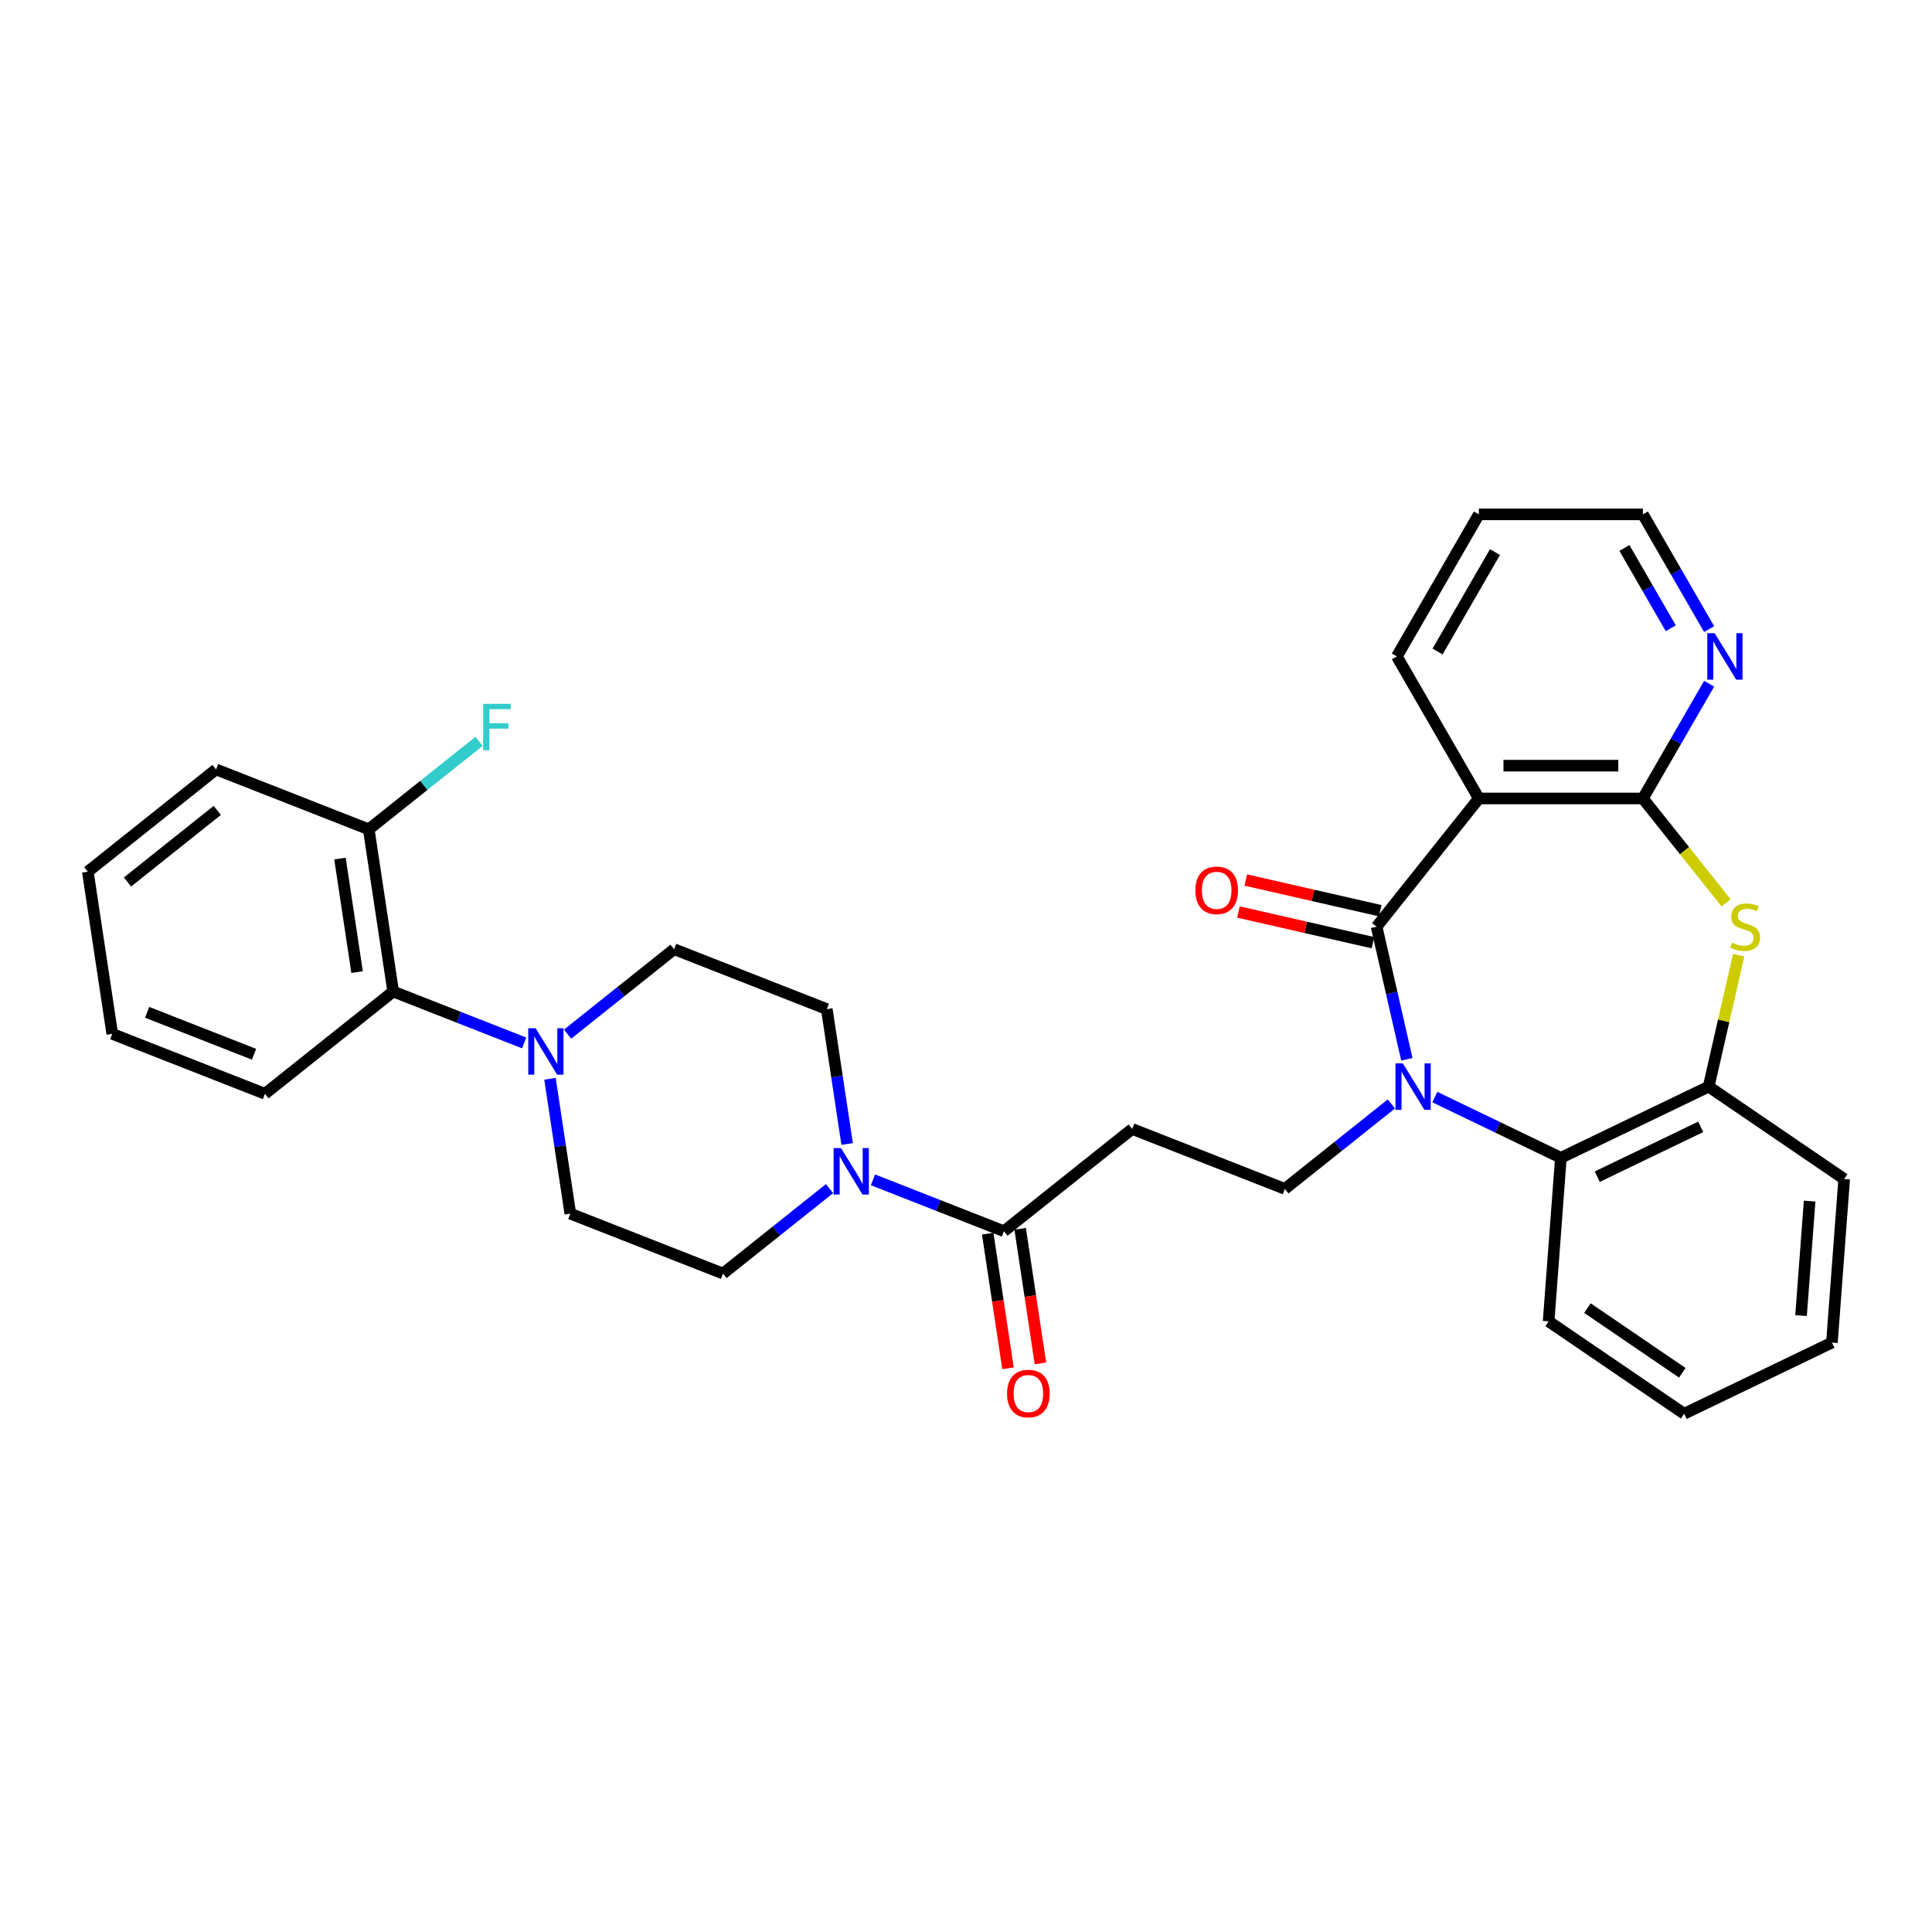 <?xml version='1.0' encoding='iso-8859-1'?>
<svg version='1.1' baseProfile='full'
              xmlns='http://www.w3.org/2000/svg'
                      xmlns:rdkit='http://www.rdkit.org/xml'
                      xmlns:xlink='http://www.w3.org/1999/xlink'
                  xml:space='preserve'
width='1000px' height='1000px' viewBox='0 0 1000 1000'>
<!-- END OF HEADER -->
<rect style='opacity:1.0;fill:#FFFFFF;stroke:none' width='1000' height='1000' x='0' y='0'> </rect>
<path class='bond-0' d='M 728.189,548.288 L 720.357,513.975' style='fill:none;fill-rule:evenodd;stroke:#0000FF;stroke-width:6px;stroke-linecap:butt;stroke-linejoin:miter;stroke-opacity:1' />
<path class='bond-0' d='M 720.357,513.975 L 712.525,479.662' style='fill:none;fill-rule:evenodd;stroke:#000000;stroke-width:6px;stroke-linecap:butt;stroke-linejoin:miter;stroke-opacity:1' />
<path class='bond-4' d='M 742.657,567.845 L 775.283,583.557' style='fill:none;fill-rule:evenodd;stroke:#0000FF;stroke-width:6px;stroke-linecap:butt;stroke-linejoin:miter;stroke-opacity:1' />
<path class='bond-4' d='M 775.283,583.557 L 807.908,599.268' style='fill:none;fill-rule:evenodd;stroke:#000000;stroke-width:6px;stroke-linecap:butt;stroke-linejoin:miter;stroke-opacity:1' />
<path class='bond-9' d='M 720.176,571.396 L 692.608,593.381' style='fill:none;fill-rule:evenodd;stroke:#0000FF;stroke-width:6px;stroke-linecap:butt;stroke-linejoin:miter;stroke-opacity:1' />
<path class='bond-9' d='M 692.608,593.381 L 665.04,615.365' style='fill:none;fill-rule:evenodd;stroke:#000000;stroke-width:6px;stroke-linecap:butt;stroke-linejoin:miter;stroke-opacity:1' />
<path class='bond-1' d='M 712.525,479.662 L 765.459,413.285' style='fill:none;fill-rule:evenodd;stroke:#000000;stroke-width:6px;stroke-linecap:butt;stroke-linejoin:miter;stroke-opacity:1' />
<path class='bond-13' d='M 714.414,471.385 L 679.609,463.441' style='fill:none;fill-rule:evenodd;stroke:#000000;stroke-width:6px;stroke-linecap:butt;stroke-linejoin:miter;stroke-opacity:1' />
<path class='bond-13' d='M 679.609,463.441 L 644.804,455.497' style='fill:none;fill-rule:evenodd;stroke:#FF0000;stroke-width:6px;stroke-linecap:butt;stroke-linejoin:miter;stroke-opacity:1' />
<path class='bond-13' d='M 710.636,487.939 L 675.831,479.995' style='fill:none;fill-rule:evenodd;stroke:#000000;stroke-width:6px;stroke-linecap:butt;stroke-linejoin:miter;stroke-opacity:1' />
<path class='bond-13' d='M 675.831,479.995 L 641.025,472.051' style='fill:none;fill-rule:evenodd;stroke:#FF0000;stroke-width:6px;stroke-linecap:butt;stroke-linejoin:miter;stroke-opacity:1' />
<path class='bond-2' d='M 765.459,413.285 L 850.357,413.285' style='fill:none;fill-rule:evenodd;stroke:#000000;stroke-width:6px;stroke-linecap:butt;stroke-linejoin:miter;stroke-opacity:1' />
<path class='bond-2' d='M 778.193,396.306 L 837.622,396.306' style='fill:none;fill-rule:evenodd;stroke:#000000;stroke-width:6px;stroke-linecap:butt;stroke-linejoin:miter;stroke-opacity:1' />
<path class='bond-21' d='M 765.459,413.285 L 723.009,339.761' style='fill:none;fill-rule:evenodd;stroke:#000000;stroke-width:6px;stroke-linecap:butt;stroke-linejoin:miter;stroke-opacity:1' />
<path class='bond-12' d='M 850.357,413.285 L 867.499,383.595' style='fill:none;fill-rule:evenodd;stroke:#000000;stroke-width:6px;stroke-linecap:butt;stroke-linejoin:miter;stroke-opacity:1' />
<path class='bond-12' d='M 867.499,383.595 L 884.64,353.905' style='fill:none;fill-rule:evenodd;stroke:#0000FF;stroke-width:6px;stroke-linecap:butt;stroke-linejoin:miter;stroke-opacity:1' />
<path class='bond-32' d='M 850.357,413.285 L 871.908,440.31' style='fill:none;fill-rule:evenodd;stroke:#000000;stroke-width:6px;stroke-linecap:butt;stroke-linejoin:miter;stroke-opacity:1' />
<path class='bond-32' d='M 871.908,440.31 L 893.459,467.334' style='fill:none;fill-rule:evenodd;stroke:#CCCC00;stroke-width:6px;stroke-linecap:butt;stroke-linejoin:miter;stroke-opacity:1' />
<path class='bond-3' d='M 899.923,494.417 L 892.161,528.425' style='fill:none;fill-rule:evenodd;stroke:#CCCC00;stroke-width:6px;stroke-linecap:butt;stroke-linejoin:miter;stroke-opacity:1' />
<path class='bond-3' d='M 892.161,528.425 L 884.399,562.432' style='fill:none;fill-rule:evenodd;stroke:#000000;stroke-width:6px;stroke-linecap:butt;stroke-linejoin:miter;stroke-opacity:1' />
<path class='bond-7' d='M 807.908,599.268 L 884.399,562.432' style='fill:none;fill-rule:evenodd;stroke:#000000;stroke-width:6px;stroke-linecap:butt;stroke-linejoin:miter;stroke-opacity:1' />
<path class='bond-7' d='M 826.749,609.041 L 880.292,583.256' style='fill:none;fill-rule:evenodd;stroke:#000000;stroke-width:6px;stroke-linecap:butt;stroke-linejoin:miter;stroke-opacity:1' />
<path class='bond-22' d='M 807.908,599.268 L 801.563,683.929' style='fill:none;fill-rule:evenodd;stroke:#000000;stroke-width:6px;stroke-linecap:butt;stroke-linejoin:miter;stroke-opacity:1' />
<path class='bond-5' d='M 451.845,610.677 L 485.739,623.979' style='fill:none;fill-rule:evenodd;stroke:#0000FF;stroke-width:6px;stroke-linecap:butt;stroke-linejoin:miter;stroke-opacity:1' />
<path class='bond-5' d='M 485.739,623.979 L 519.634,637.282' style='fill:none;fill-rule:evenodd;stroke:#000000;stroke-width:6px;stroke-linecap:butt;stroke-linejoin:miter;stroke-opacity:1' />
<path class='bond-14' d='M 438.472,592.121 L 433.211,557.218' style='fill:none;fill-rule:evenodd;stroke:#0000FF;stroke-width:6px;stroke-linecap:butt;stroke-linejoin:miter;stroke-opacity:1' />
<path class='bond-14' d='M 433.211,557.218 L 427.951,522.315' style='fill:none;fill-rule:evenodd;stroke:#000000;stroke-width:6px;stroke-linecap:butt;stroke-linejoin:miter;stroke-opacity:1' />
<path class='bond-15' d='M 429.364,615.229 L 401.796,637.214' style='fill:none;fill-rule:evenodd;stroke:#0000FF;stroke-width:6px;stroke-linecap:butt;stroke-linejoin:miter;stroke-opacity:1' />
<path class='bond-15' d='M 401.796,637.214 L 374.228,659.198' style='fill:none;fill-rule:evenodd;stroke:#000000;stroke-width:6px;stroke-linecap:butt;stroke-linejoin:miter;stroke-opacity:1' />
<path class='bond-6' d='M 284.676,558.375 L 289.937,593.278' style='fill:none;fill-rule:evenodd;stroke:#0000FF;stroke-width:6px;stroke-linecap:butt;stroke-linejoin:miter;stroke-opacity:1' />
<path class='bond-6' d='M 289.937,593.278 L 295.198,628.181' style='fill:none;fill-rule:evenodd;stroke:#000000;stroke-width:6px;stroke-linecap:butt;stroke-linejoin:miter;stroke-opacity:1' />
<path class='bond-11' d='M 271.304,539.819 L 237.409,526.517' style='fill:none;fill-rule:evenodd;stroke:#0000FF;stroke-width:6px;stroke-linecap:butt;stroke-linejoin:miter;stroke-opacity:1' />
<path class='bond-11' d='M 237.409,526.517 L 203.514,513.214' style='fill:none;fill-rule:evenodd;stroke:#000000;stroke-width:6px;stroke-linecap:butt;stroke-linejoin:miter;stroke-opacity:1' />
<path class='bond-35' d='M 293.785,535.267 L 321.353,513.282' style='fill:none;fill-rule:evenodd;stroke:#0000FF;stroke-width:6px;stroke-linecap:butt;stroke-linejoin:miter;stroke-opacity:1' />
<path class='bond-35' d='M 321.353,513.282 L 348.921,491.298' style='fill:none;fill-rule:evenodd;stroke:#000000;stroke-width:6px;stroke-linecap:butt;stroke-linejoin:miter;stroke-opacity:1' />
<path class='bond-23' d='M 884.399,562.432 L 954.545,610.257' style='fill:none;fill-rule:evenodd;stroke:#000000;stroke-width:6px;stroke-linecap:butt;stroke-linejoin:miter;stroke-opacity:1' />
<path class='bond-8' d='M 519.634,637.282 L 586.01,584.348' style='fill:none;fill-rule:evenodd;stroke:#000000;stroke-width:6px;stroke-linecap:butt;stroke-linejoin:miter;stroke-opacity:1' />
<path class='bond-18' d='M 511.239,638.547 L 516.49,673.382' style='fill:none;fill-rule:evenodd;stroke:#000000;stroke-width:6px;stroke-linecap:butt;stroke-linejoin:miter;stroke-opacity:1' />
<path class='bond-18' d='M 516.49,673.382 L 521.74,708.218' style='fill:none;fill-rule:evenodd;stroke:#FF0000;stroke-width:6px;stroke-linecap:butt;stroke-linejoin:miter;stroke-opacity:1' />
<path class='bond-18' d='M 528.029,636.017 L 533.28,670.852' style='fill:none;fill-rule:evenodd;stroke:#000000;stroke-width:6px;stroke-linecap:butt;stroke-linejoin:miter;stroke-opacity:1' />
<path class='bond-18' d='M 533.28,670.852 L 538.53,705.687' style='fill:none;fill-rule:evenodd;stroke:#FF0000;stroke-width:6px;stroke-linecap:butt;stroke-linejoin:miter;stroke-opacity:1' />
<path class='bond-10' d='M 665.04,615.365 L 586.01,584.348' style='fill:none;fill-rule:evenodd;stroke:#000000;stroke-width:6px;stroke-linecap:butt;stroke-linejoin:miter;stroke-opacity:1' />
<path class='bond-19' d='M 203.514,513.214 L 190.861,429.264' style='fill:none;fill-rule:evenodd;stroke:#000000;stroke-width:6px;stroke-linecap:butt;stroke-linejoin:miter;stroke-opacity:1' />
<path class='bond-19' d='M 184.826,503.152 L 175.969,444.387' style='fill:none;fill-rule:evenodd;stroke:#000000;stroke-width:6px;stroke-linecap:butt;stroke-linejoin:miter;stroke-opacity:1' />
<path class='bond-24' d='M 203.514,513.214 L 137.138,566.147' style='fill:none;fill-rule:evenodd;stroke:#000000;stroke-width:6px;stroke-linecap:butt;stroke-linejoin:miter;stroke-opacity:1' />
<path class='bond-34' d='M 884.64,325.617 L 867.499,295.927' style='fill:none;fill-rule:evenodd;stroke:#0000FF;stroke-width:6px;stroke-linecap:butt;stroke-linejoin:miter;stroke-opacity:1' />
<path class='bond-34' d='M 867.499,295.927 L 850.357,266.237' style='fill:none;fill-rule:evenodd;stroke:#000000;stroke-width:6px;stroke-linecap:butt;stroke-linejoin:miter;stroke-opacity:1' />
<path class='bond-34' d='M 864.793,325.2 L 852.794,304.417' style='fill:none;fill-rule:evenodd;stroke:#0000FF;stroke-width:6px;stroke-linecap:butt;stroke-linejoin:miter;stroke-opacity:1' />
<path class='bond-34' d='M 852.794,304.417 L 840.795,283.634' style='fill:none;fill-rule:evenodd;stroke:#000000;stroke-width:6px;stroke-linecap:butt;stroke-linejoin:miter;stroke-opacity:1' />
<path class='bond-16' d='M 427.951,522.315 L 348.921,491.298' style='fill:none;fill-rule:evenodd;stroke:#000000;stroke-width:6px;stroke-linecap:butt;stroke-linejoin:miter;stroke-opacity:1' />
<path class='bond-17' d='M 374.228,659.198 L 295.198,628.181' style='fill:none;fill-rule:evenodd;stroke:#000000;stroke-width:6px;stroke-linecap:butt;stroke-linejoin:miter;stroke-opacity:1' />
<path class='bond-20' d='M 190.861,429.264 L 219.414,406.494' style='fill:none;fill-rule:evenodd;stroke:#000000;stroke-width:6px;stroke-linecap:butt;stroke-linejoin:miter;stroke-opacity:1' />
<path class='bond-20' d='M 219.414,406.494 L 247.966,383.724' style='fill:none;fill-rule:evenodd;stroke:#33CCCC;stroke-width:6px;stroke-linecap:butt;stroke-linejoin:miter;stroke-opacity:1' />
<path class='bond-26' d='M 190.861,429.264 L 111.831,398.247' style='fill:none;fill-rule:evenodd;stroke:#000000;stroke-width:6px;stroke-linecap:butt;stroke-linejoin:miter;stroke-opacity:1' />
<path class='bond-27' d='M 723.009,339.761 L 765.459,266.237' style='fill:none;fill-rule:evenodd;stroke:#000000;stroke-width:6px;stroke-linecap:butt;stroke-linejoin:miter;stroke-opacity:1' />
<path class='bond-27' d='M 744.082,337.222 L 773.796,285.755' style='fill:none;fill-rule:evenodd;stroke:#000000;stroke-width:6px;stroke-linecap:butt;stroke-linejoin:miter;stroke-opacity:1' />
<path class='bond-28' d='M 801.563,683.929 L 871.71,731.754' style='fill:none;fill-rule:evenodd;stroke:#000000;stroke-width:6px;stroke-linecap:butt;stroke-linejoin:miter;stroke-opacity:1' />
<path class='bond-28' d='M 821.65,677.074 L 870.753,710.551' style='fill:none;fill-rule:evenodd;stroke:#000000;stroke-width:6px;stroke-linecap:butt;stroke-linejoin:miter;stroke-opacity:1' />
<path class='bond-33' d='M 954.545,610.257 L 948.201,694.918' style='fill:none;fill-rule:evenodd;stroke:#000000;stroke-width:6px;stroke-linecap:butt;stroke-linejoin:miter;stroke-opacity:1' />
<path class='bond-33' d='M 936.662,621.687 L 932.22,680.95' style='fill:none;fill-rule:evenodd;stroke:#000000;stroke-width:6px;stroke-linecap:butt;stroke-linejoin:miter;stroke-opacity:1' />
<path class='bond-30' d='M 137.138,566.147 L 58.108,535.131' style='fill:none;fill-rule:evenodd;stroke:#000000;stroke-width:6px;stroke-linecap:butt;stroke-linejoin:miter;stroke-opacity:1' />
<path class='bond-30' d='M 131.487,545.689 L 76.166,523.977' style='fill:none;fill-rule:evenodd;stroke:#000000;stroke-width:6px;stroke-linecap:butt;stroke-linejoin:miter;stroke-opacity:1' />
<path class='bond-25' d='M 850.357,266.237 L 765.459,266.237' style='fill:none;fill-rule:evenodd;stroke:#000000;stroke-width:6px;stroke-linecap:butt;stroke-linejoin:miter;stroke-opacity:1' />
<path class='bond-36' d='M 111.831,398.247 L 45.455,451.18' style='fill:none;fill-rule:evenodd;stroke:#000000;stroke-width:6px;stroke-linecap:butt;stroke-linejoin:miter;stroke-opacity:1' />
<path class='bond-36' d='M 112.461,419.462 L 65.998,456.515' style='fill:none;fill-rule:evenodd;stroke:#000000;stroke-width:6px;stroke-linecap:butt;stroke-linejoin:miter;stroke-opacity:1' />
<path class='bond-29' d='M 871.71,731.754 L 948.201,694.918' style='fill:none;fill-rule:evenodd;stroke:#000000;stroke-width:6px;stroke-linecap:butt;stroke-linejoin:miter;stroke-opacity:1' />
<path class='bond-31' d='M 58.108,535.131 L 45.455,451.18' style='fill:none;fill-rule:evenodd;stroke:#000000;stroke-width:6px;stroke-linecap:butt;stroke-linejoin:miter;stroke-opacity:1' />
<path  class='atom-0' d='M 726.102 550.41
L 733.981 563.145
Q 734.762 564.402, 736.018 566.677
Q 737.275 568.952, 737.343 569.088
L 737.343 550.41
L 740.535 550.41
L 740.535 574.454
L 737.241 574.454
L 728.785 560.53
Q 727.8 558.9, 726.747 557.032
Q 725.729 555.165, 725.423 554.587
L 725.423 574.454
L 722.299 574.454
L 722.299 550.41
L 726.102 550.41
' fill='#0000FF'/>
<path  class='atom-4' d='M 896.499 487.914
Q 896.77 488.016, 897.891 488.491
Q 899.012 488.967, 900.234 489.272
Q 901.491 489.544, 902.713 489.544
Q 904.989 489.544, 906.313 488.457
Q 907.637 487.337, 907.637 485.401
Q 907.637 484.077, 906.958 483.262
Q 906.313 482.447, 905.294 482.005
Q 904.275 481.564, 902.577 481.054
Q 900.438 480.409, 899.148 479.798
Q 897.891 479.186, 896.974 477.896
Q 896.091 476.606, 896.091 474.432
Q 896.091 471.41, 898.129 469.542
Q 900.2 467.674, 904.275 467.674
Q 907.06 467.674, 910.218 468.999
L 909.437 471.614
Q 906.551 470.425, 904.377 470.425
Q 902.034 470.425, 900.744 471.41
Q 899.453 472.361, 899.487 474.025
Q 899.487 475.315, 900.132 476.096
Q 900.812 476.877, 901.762 477.319
Q 902.747 477.76, 904.377 478.27
Q 906.551 478.949, 907.841 479.628
Q 909.132 480.307, 910.049 481.699
Q 910.999 483.058, 910.999 485.401
Q 910.999 488.729, 908.758 490.529
Q 906.551 492.295, 902.849 492.295
Q 900.71 492.295, 899.08 491.819
Q 897.484 491.378, 895.582 490.597
L 896.499 487.914
' fill='#CCCC00'/>
<path  class='atom-6' d='M 435.289 594.243
L 443.168 606.978
Q 443.949 608.235, 445.206 610.51
Q 446.462 612.785, 446.53 612.921
L 446.53 594.243
L 449.722 594.243
L 449.722 618.287
L 446.428 618.287
L 437.972 604.363
Q 436.987 602.733, 435.935 600.865
Q 434.916 598.998, 434.61 598.42
L 434.61 618.287
L 431.486 618.287
L 431.486 594.243
L 435.289 594.243
' fill='#0000FF'/>
<path  class='atom-7' d='M 277.23 532.209
L 285.108 544.944
Q 285.889 546.201, 287.146 548.476
Q 288.402 550.751, 288.47 550.887
L 288.47 532.209
L 291.662 532.209
L 291.662 556.253
L 288.368 556.253
L 279.912 542.329
Q 278.928 540.699, 277.875 538.831
Q 276.856 536.964, 276.55 536.386
L 276.55 556.253
L 273.426 556.253
L 273.426 532.209
L 277.23 532.209
' fill='#0000FF'/>
<path  class='atom-13' d='M 887.492 327.739
L 895.37 340.474
Q 896.152 341.731, 897.408 344.006
Q 898.665 346.281, 898.732 346.417
L 898.732 327.739
L 901.925 327.739
L 901.925 351.783
L 898.631 351.783
L 890.175 337.859
Q 889.19 336.229, 888.137 334.362
Q 887.118 332.494, 886.813 331.916
L 886.813 351.783
L 883.688 351.783
L 883.688 327.739
L 887.492 327.739
' fill='#0000FF'/>
<path  class='atom-14' d='M 618.718 460.838
Q 618.718 455.065, 621.571 451.839
Q 624.423 448.613, 629.755 448.613
Q 635.087 448.613, 637.939 451.839
Q 640.792 455.065, 640.792 460.838
Q 640.792 466.679, 637.905 470.007
Q 635.019 473.301, 629.755 473.301
Q 624.457 473.301, 621.571 470.007
Q 618.718 466.713, 618.718 460.838
M 629.755 470.584
Q 633.423 470.584, 635.392 468.139
Q 637.396 465.66, 637.396 460.838
Q 637.396 456.118, 635.392 453.741
Q 633.423 451.329, 629.755 451.329
Q 626.087 451.329, 624.084 453.707
Q 622.114 456.084, 622.114 460.838
Q 622.114 465.694, 624.084 468.139
Q 626.087 470.584, 629.755 470.584
' fill='#FF0000'/>
<path  class='atom-19' d='M 521.251 721.3
Q 521.251 715.527, 524.103 712.301
Q 526.956 709.075, 532.288 709.075
Q 537.619 709.075, 540.472 712.301
Q 543.324 715.527, 543.324 721.3
Q 543.324 727.141, 540.438 730.469
Q 537.551 733.763, 532.288 733.763
Q 526.99 733.763, 524.103 730.469
Q 521.251 727.175, 521.251 721.3
M 532.288 731.047
Q 535.955 731.047, 537.925 728.601
Q 539.928 726.122, 539.928 721.3
Q 539.928 716.58, 537.925 714.203
Q 535.955 711.792, 532.288 711.792
Q 528.62 711.792, 526.616 714.169
Q 524.647 716.546, 524.647 721.3
Q 524.647 726.156, 526.616 728.601
Q 528.62 731.047, 532.288 731.047
' fill='#FF0000'/>
<path  class='atom-21' d='M 250.089 364.309
L 264.386 364.309
L 264.386 367.059
L 253.315 367.059
L 253.315 374.361
L 263.163 374.361
L 263.163 377.145
L 253.315 377.145
L 253.315 388.352
L 250.089 388.352
L 250.089 364.309
' fill='#33CCCC'/>
</svg>
